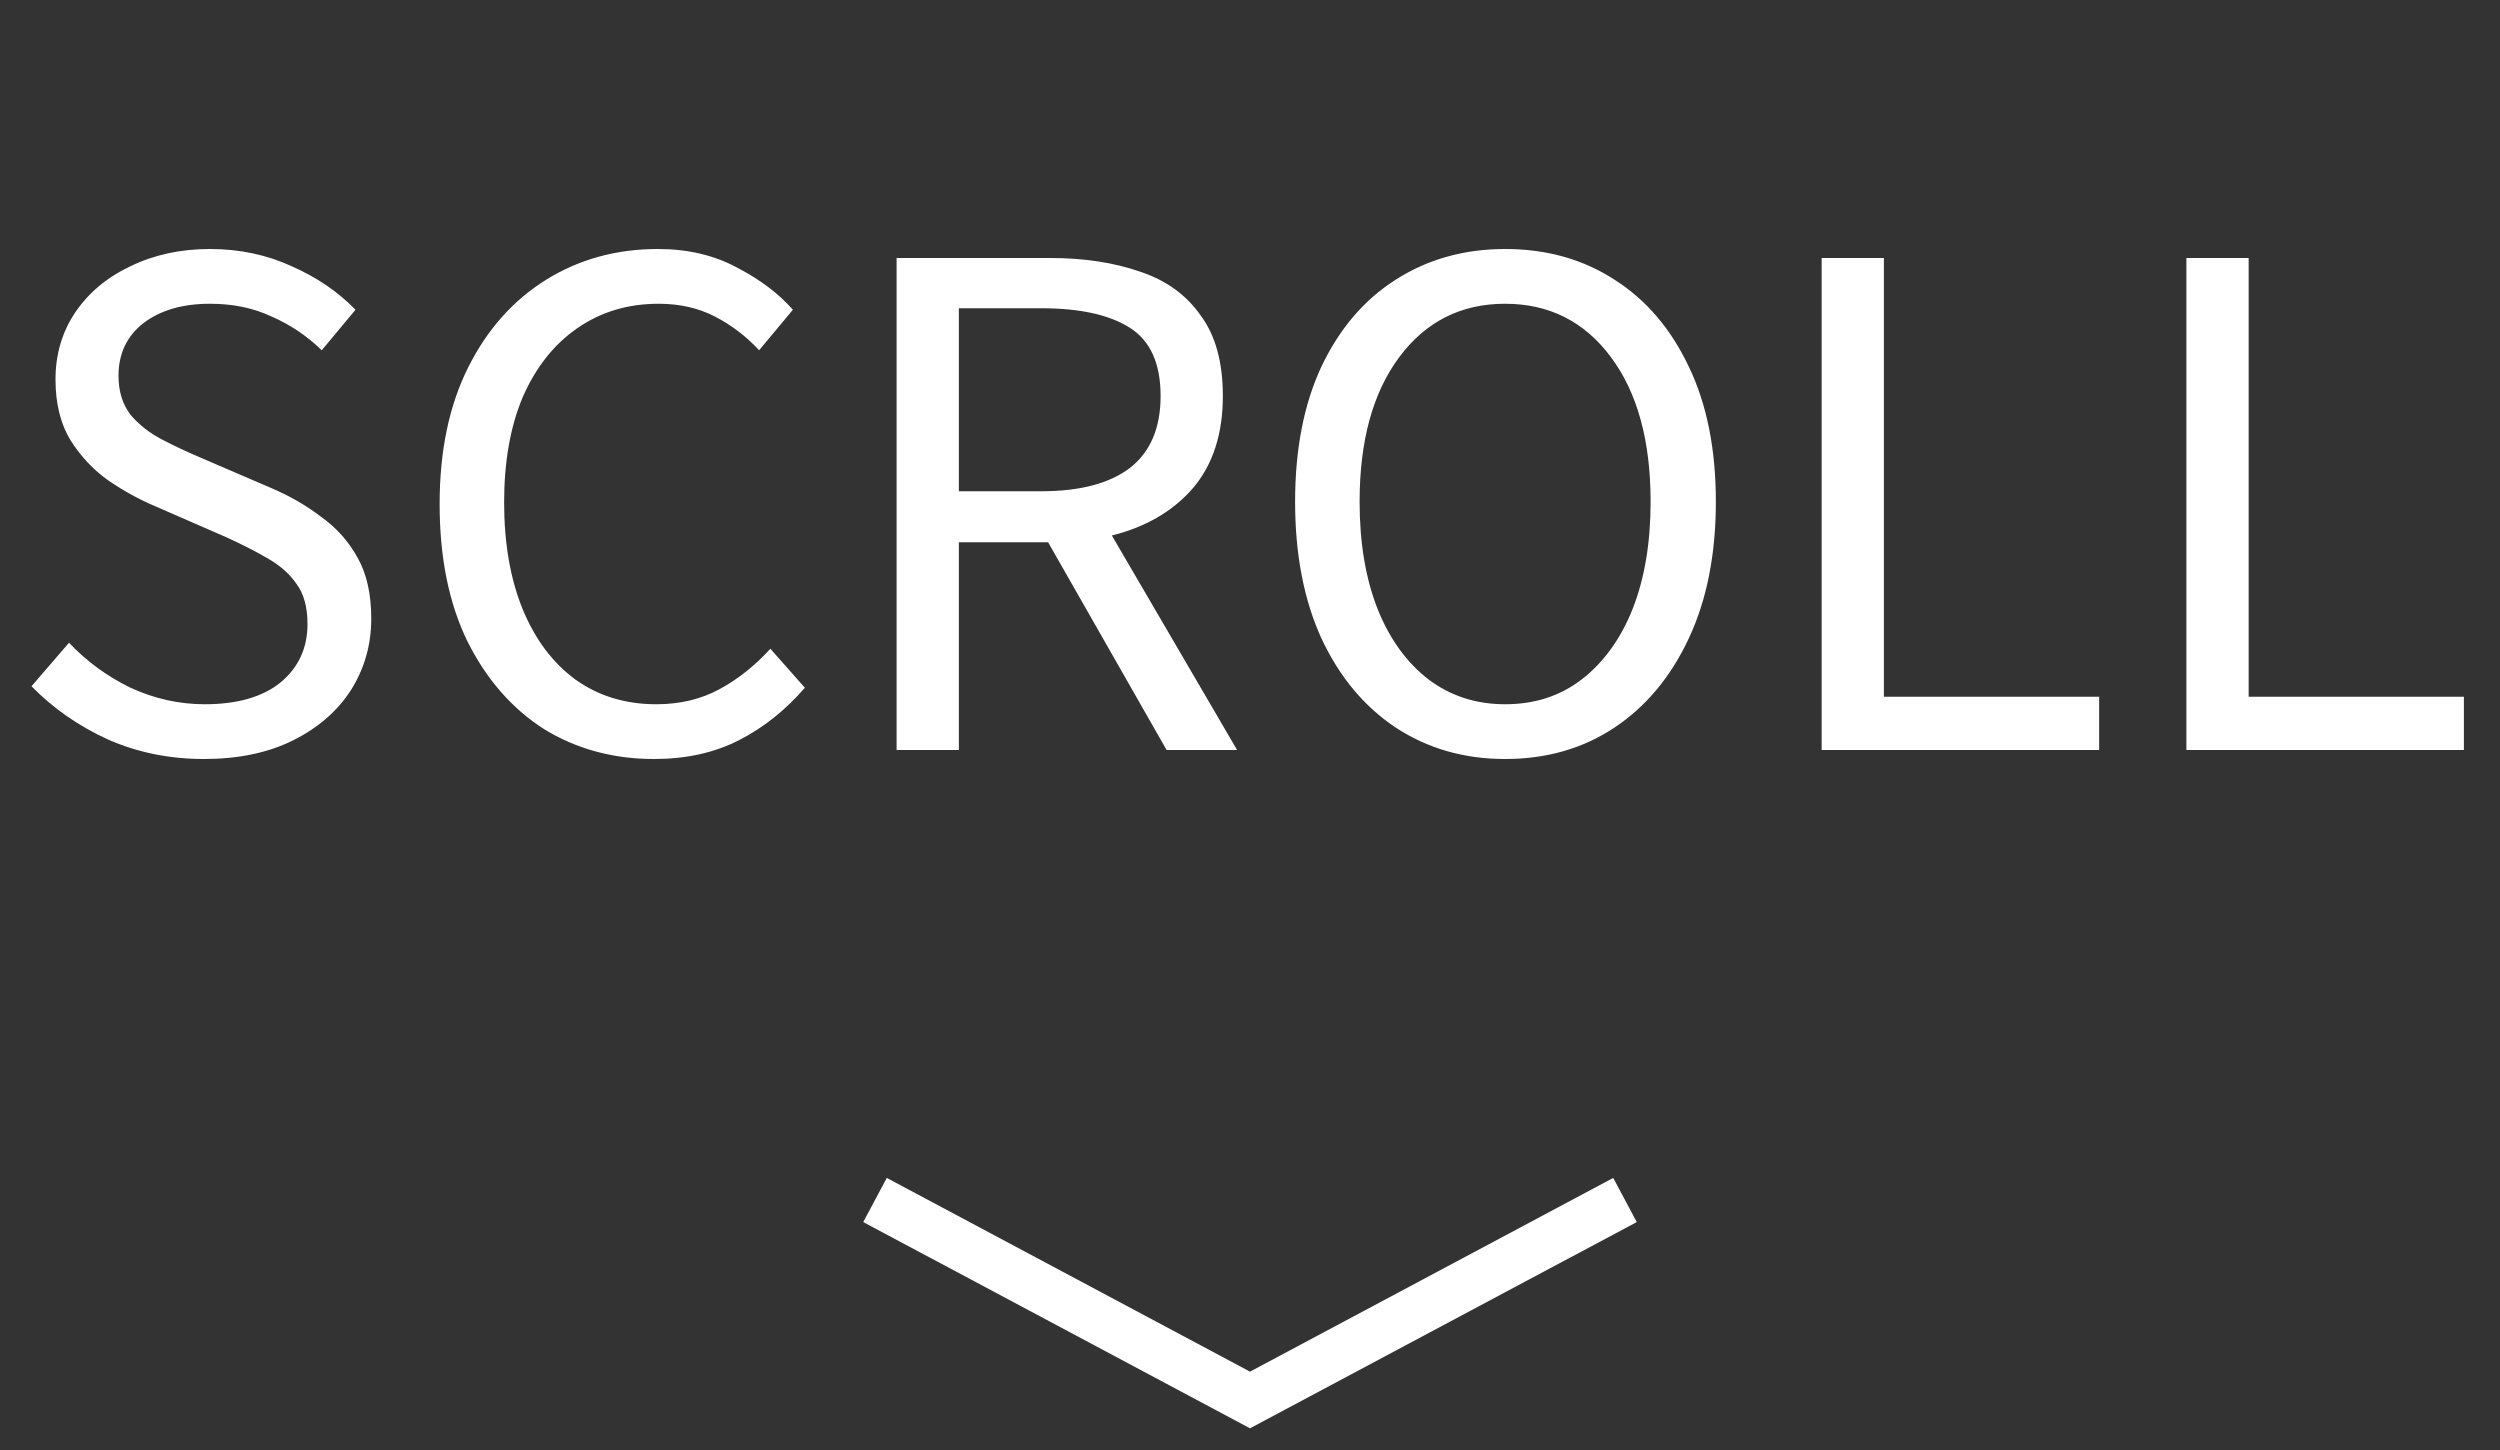 <?xml version="1.0" encoding="UTF-8"?> <svg xmlns="http://www.w3.org/2000/svg" width="100" height="58" viewBox="0 0 100 58" fill="none"><rect x="0" y="0" width="100" height="58" fill="#333333" stroke="none"/><path d="M8.16 30.36C6.78 30.36 5.5 30.1 4.32 29.58C3.14 29.04 2.12 28.33 1.26 27.45L2.76 25.71C3.46 26.45 4.28 27.05 5.22 27.51C6.18 27.95 7.17 28.17 8.19 28.17C9.49 28.17 10.5 27.88 11.22 27.3C11.94 26.7 12.3 25.92 12.3 24.96C12.3 24.28 12.15 23.74 11.85 23.34C11.57 22.94 11.18 22.6 10.68 22.32C10.2 22.04 9.65 21.76 9.03 21.48L6.21 20.25C5.59 19.99 4.97 19.65 4.35 19.23C3.75 18.81 3.24 18.27 2.82 17.61C2.42 16.95 2.22 16.14 2.22 15.18C2.22 14.18 2.48 13.29 3 12.51C3.54 11.71 4.28 11.09 5.22 10.65C6.16 10.19 7.22 9.96 8.4 9.96C9.58 9.96 10.67 10.19 11.67 10.65C12.67 11.09 13.52 11.67 14.22 12.39L12.87 14.01C12.27 13.43 11.6 12.98 10.86 12.66C10.14 12.32 9.32 12.15 8.4 12.15C7.3 12.15 6.41 12.41 5.73 12.93C5.07 13.45 4.74 14.15 4.74 15.03C4.74 15.65 4.9 16.17 5.22 16.59C5.56 16.99 5.98 17.32 6.48 17.58C6.98 17.84 7.49 18.08 8.01 18.3L10.8 19.5C11.56 19.82 12.24 20.21 12.84 20.67C13.46 21.11 13.95 21.66 14.31 22.32C14.67 22.96 14.85 23.77 14.85 24.75C14.85 25.79 14.58 26.74 14.04 27.6C13.5 28.44 12.73 29.11 11.73 29.61C10.73 30.11 9.54 30.36 8.16 30.36ZM26.165 30.36C24.525 30.36 23.055 29.96 21.755 29.16C20.475 28.34 19.455 27.17 18.695 25.65C17.955 24.13 17.585 22.3 17.585 20.16C17.585 18.04 17.965 16.22 18.725 14.7C19.485 13.18 20.525 12.01 21.845 11.19C23.165 10.37 24.655 9.96 26.315 9.96C27.515 9.96 28.575 10.21 29.495 10.71C30.415 11.19 31.155 11.75 31.715 12.39L30.365 14.01C29.845 13.45 29.255 13 28.595 12.66C27.935 12.32 27.185 12.15 26.345 12.15C25.105 12.15 24.015 12.48 23.075 13.14C22.155 13.78 21.435 14.69 20.915 15.87C20.415 17.05 20.165 18.46 20.165 20.1C20.165 21.74 20.415 23.17 20.915 24.39C21.415 25.59 22.115 26.52 23.015 27.18C23.935 27.84 25.015 28.17 26.255 28.17C27.195 28.17 28.035 27.97 28.775 27.57C29.515 27.17 30.195 26.63 30.815 25.95L32.195 27.51C31.415 28.41 30.535 29.11 29.555 29.61C28.575 30.11 27.445 30.36 26.165 30.36ZM35.864 30V10.32H42.014C43.354 10.32 44.544 10.5 45.584 10.86C46.624 11.2 47.434 11.78 48.014 12.6C48.614 13.4 48.914 14.48 48.914 15.84C48.914 17.36 48.514 18.59 47.714 19.53C46.914 20.45 45.834 21.08 44.474 21.42L49.484 30H46.664L41.924 21.69H38.354V30H35.864ZM38.354 19.65H41.654C43.194 19.65 44.374 19.34 45.194 18.72C46.014 18.08 46.424 17.12 46.424 15.84C46.424 14.54 46.014 13.63 45.194 13.11C44.374 12.59 43.194 12.33 41.654 12.33H38.354V19.65ZM60.204 30.36C58.564 30.36 57.104 29.94 55.824 29.1C54.564 28.26 53.574 27.07 52.854 25.53C52.154 23.99 51.804 22.17 51.804 20.07C51.804 17.97 52.154 16.17 52.854 14.67C53.574 13.15 54.564 11.99 55.824 11.19C57.104 10.37 58.564 9.96 60.204 9.96C61.864 9.96 63.324 10.37 64.584 11.19C65.844 11.99 66.834 13.15 67.554 14.67C68.274 16.17 68.634 17.97 68.634 20.07C68.634 22.17 68.274 23.99 67.554 25.53C66.834 27.07 65.844 28.26 64.584 29.1C63.324 29.94 61.864 30.36 60.204 30.36ZM60.204 28.17C61.384 28.17 62.404 27.84 63.264 27.18C64.144 26.5 64.824 25.56 65.304 24.36C65.784 23.14 66.024 21.71 66.024 20.07C66.024 17.63 65.494 15.7 64.434 14.28C63.374 12.86 61.964 12.15 60.204 12.15C58.444 12.15 57.034 12.86 55.974 14.28C54.914 15.7 54.384 17.63 54.384 20.07C54.384 21.71 54.624 23.14 55.104 24.36C55.584 25.56 56.264 26.5 57.144 27.18C58.024 27.84 59.044 28.17 60.204 28.17ZM72.866 30V10.32H75.356V27.87H83.966V30H72.866ZM87.456 30V10.32H89.946V27.87H98.556V30H87.456Z" fill="white"></path><path d="M35 48L50 56L65 48" stroke="white" stroke-width="2"></path></svg> 